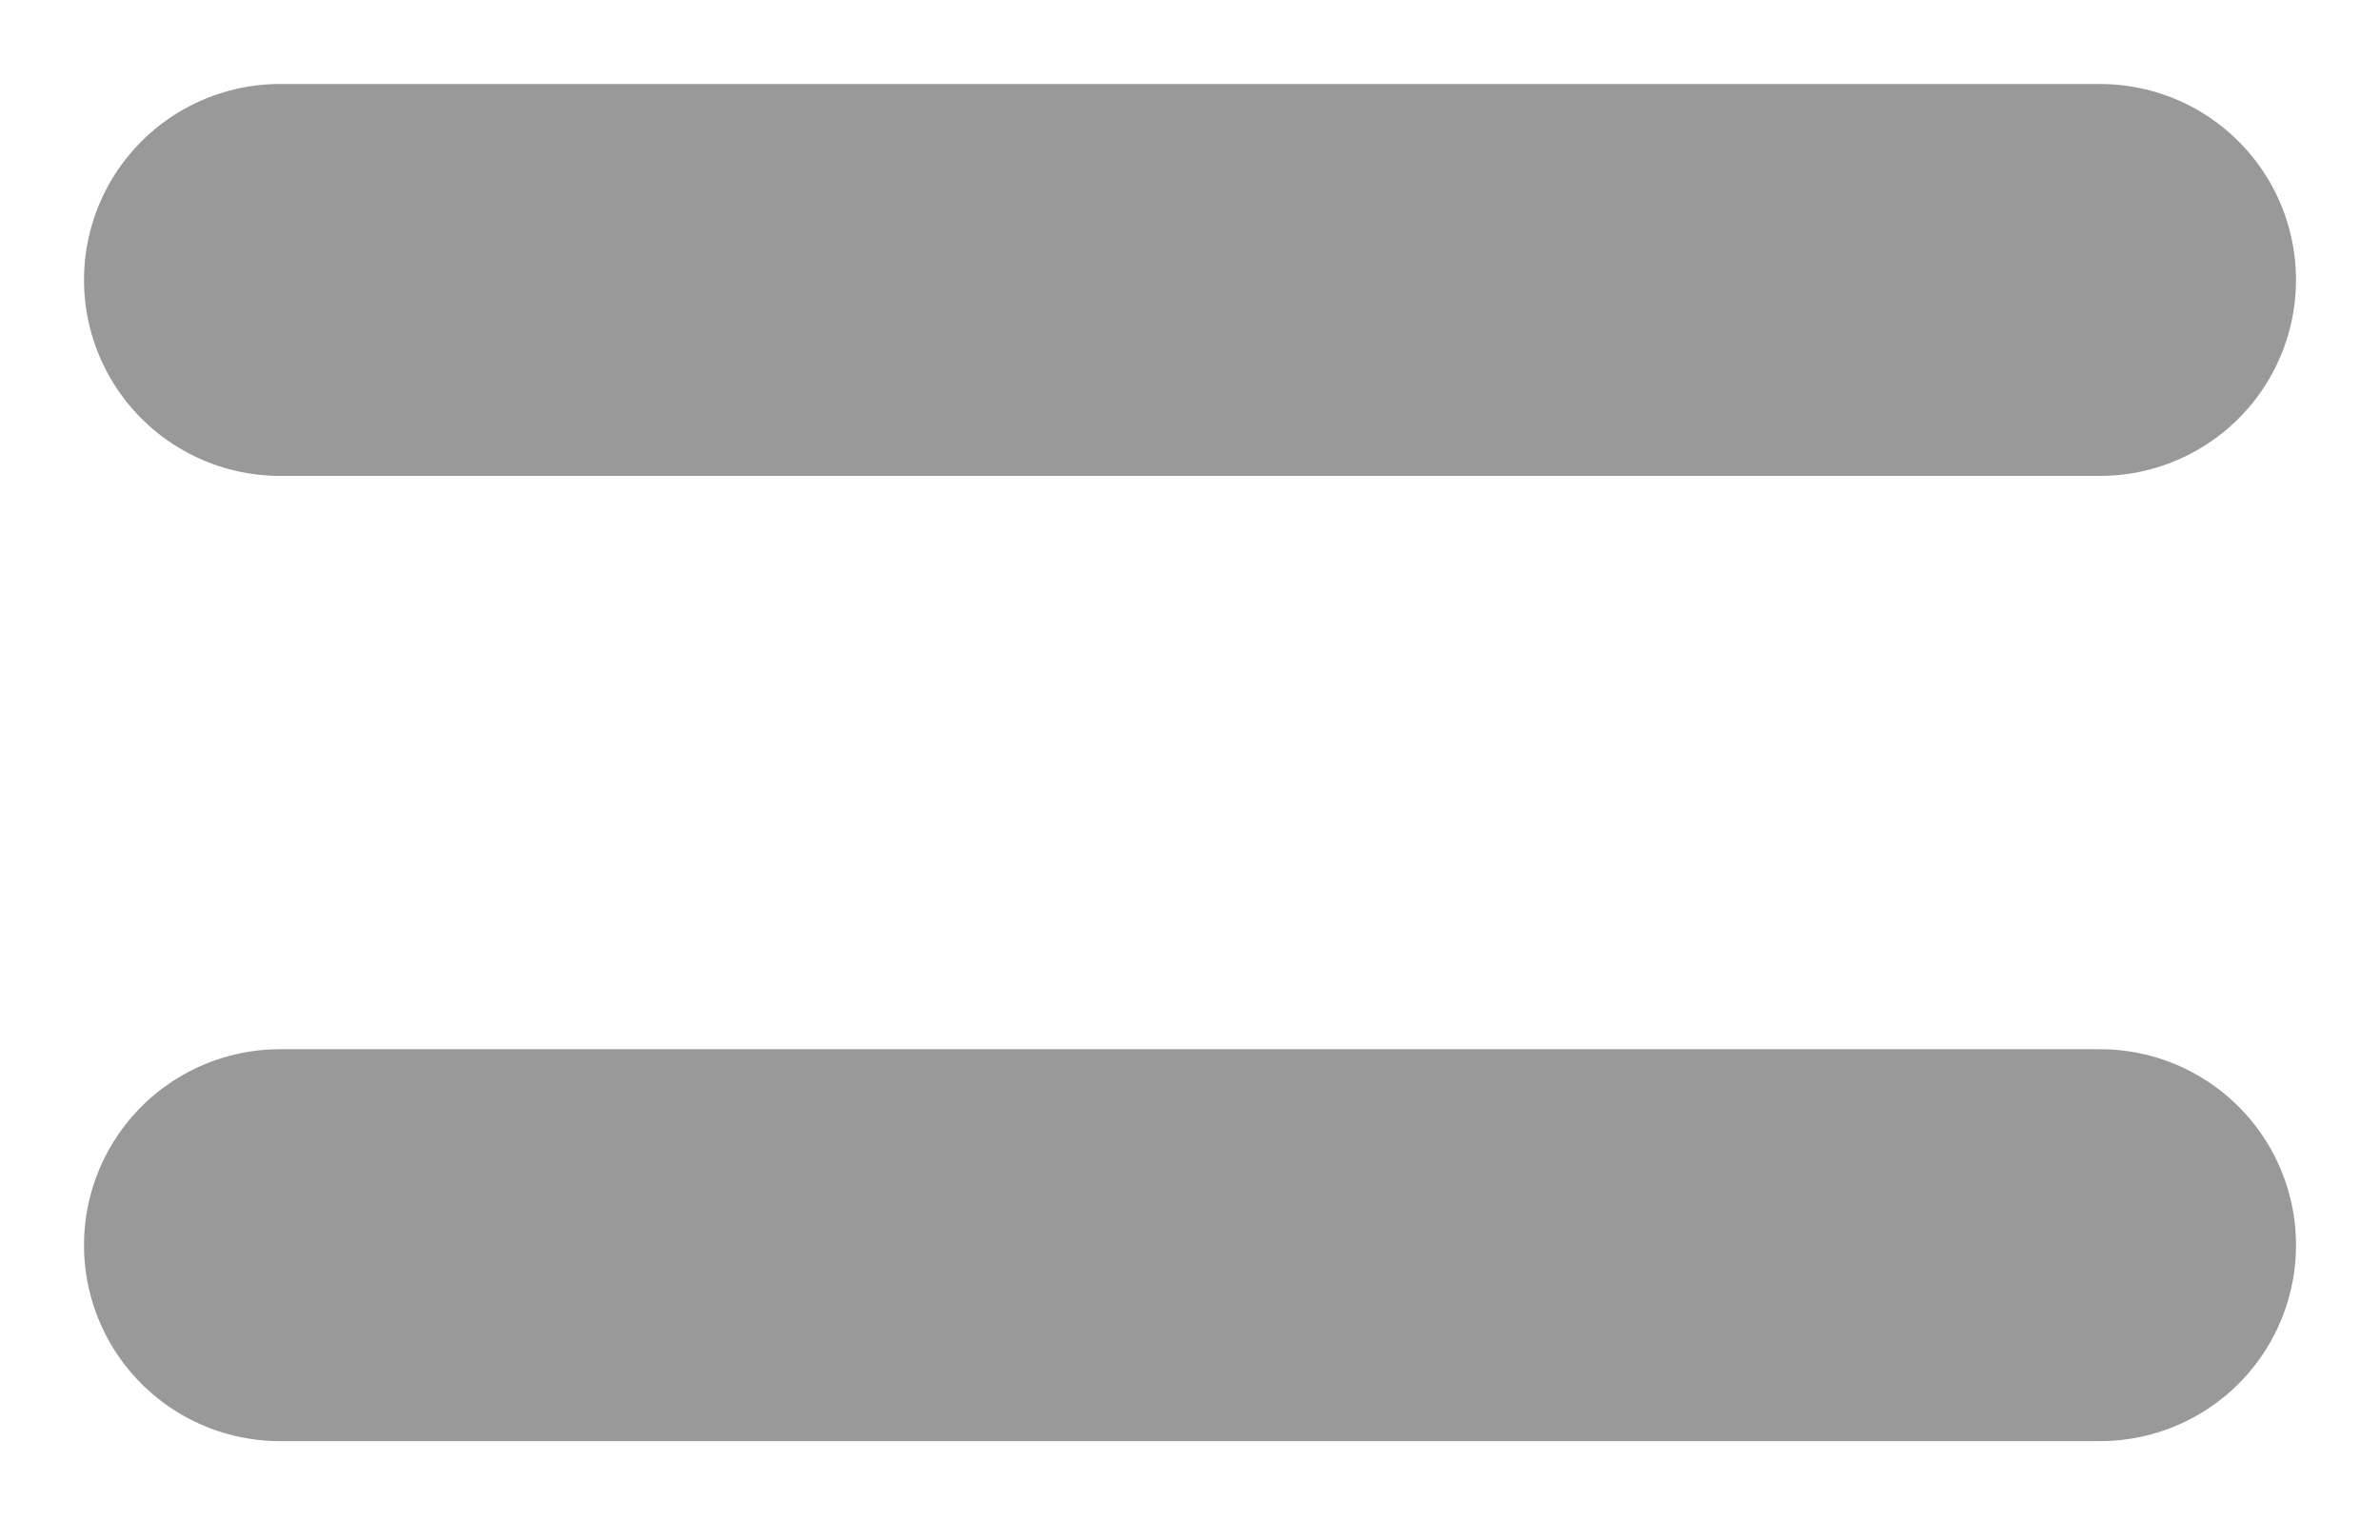 <svg width="17" height="11" viewBox="0 0 17 11" fill="none" xmlns="http://www.w3.org/2000/svg">
<path d="M2 2H15" stroke="#999999" stroke-width="2.8" stroke-linecap="round"/>
<path d="M2 8.896H15" stroke="#999999" stroke-width="2.8" stroke-linecap="round"/>
</svg>
